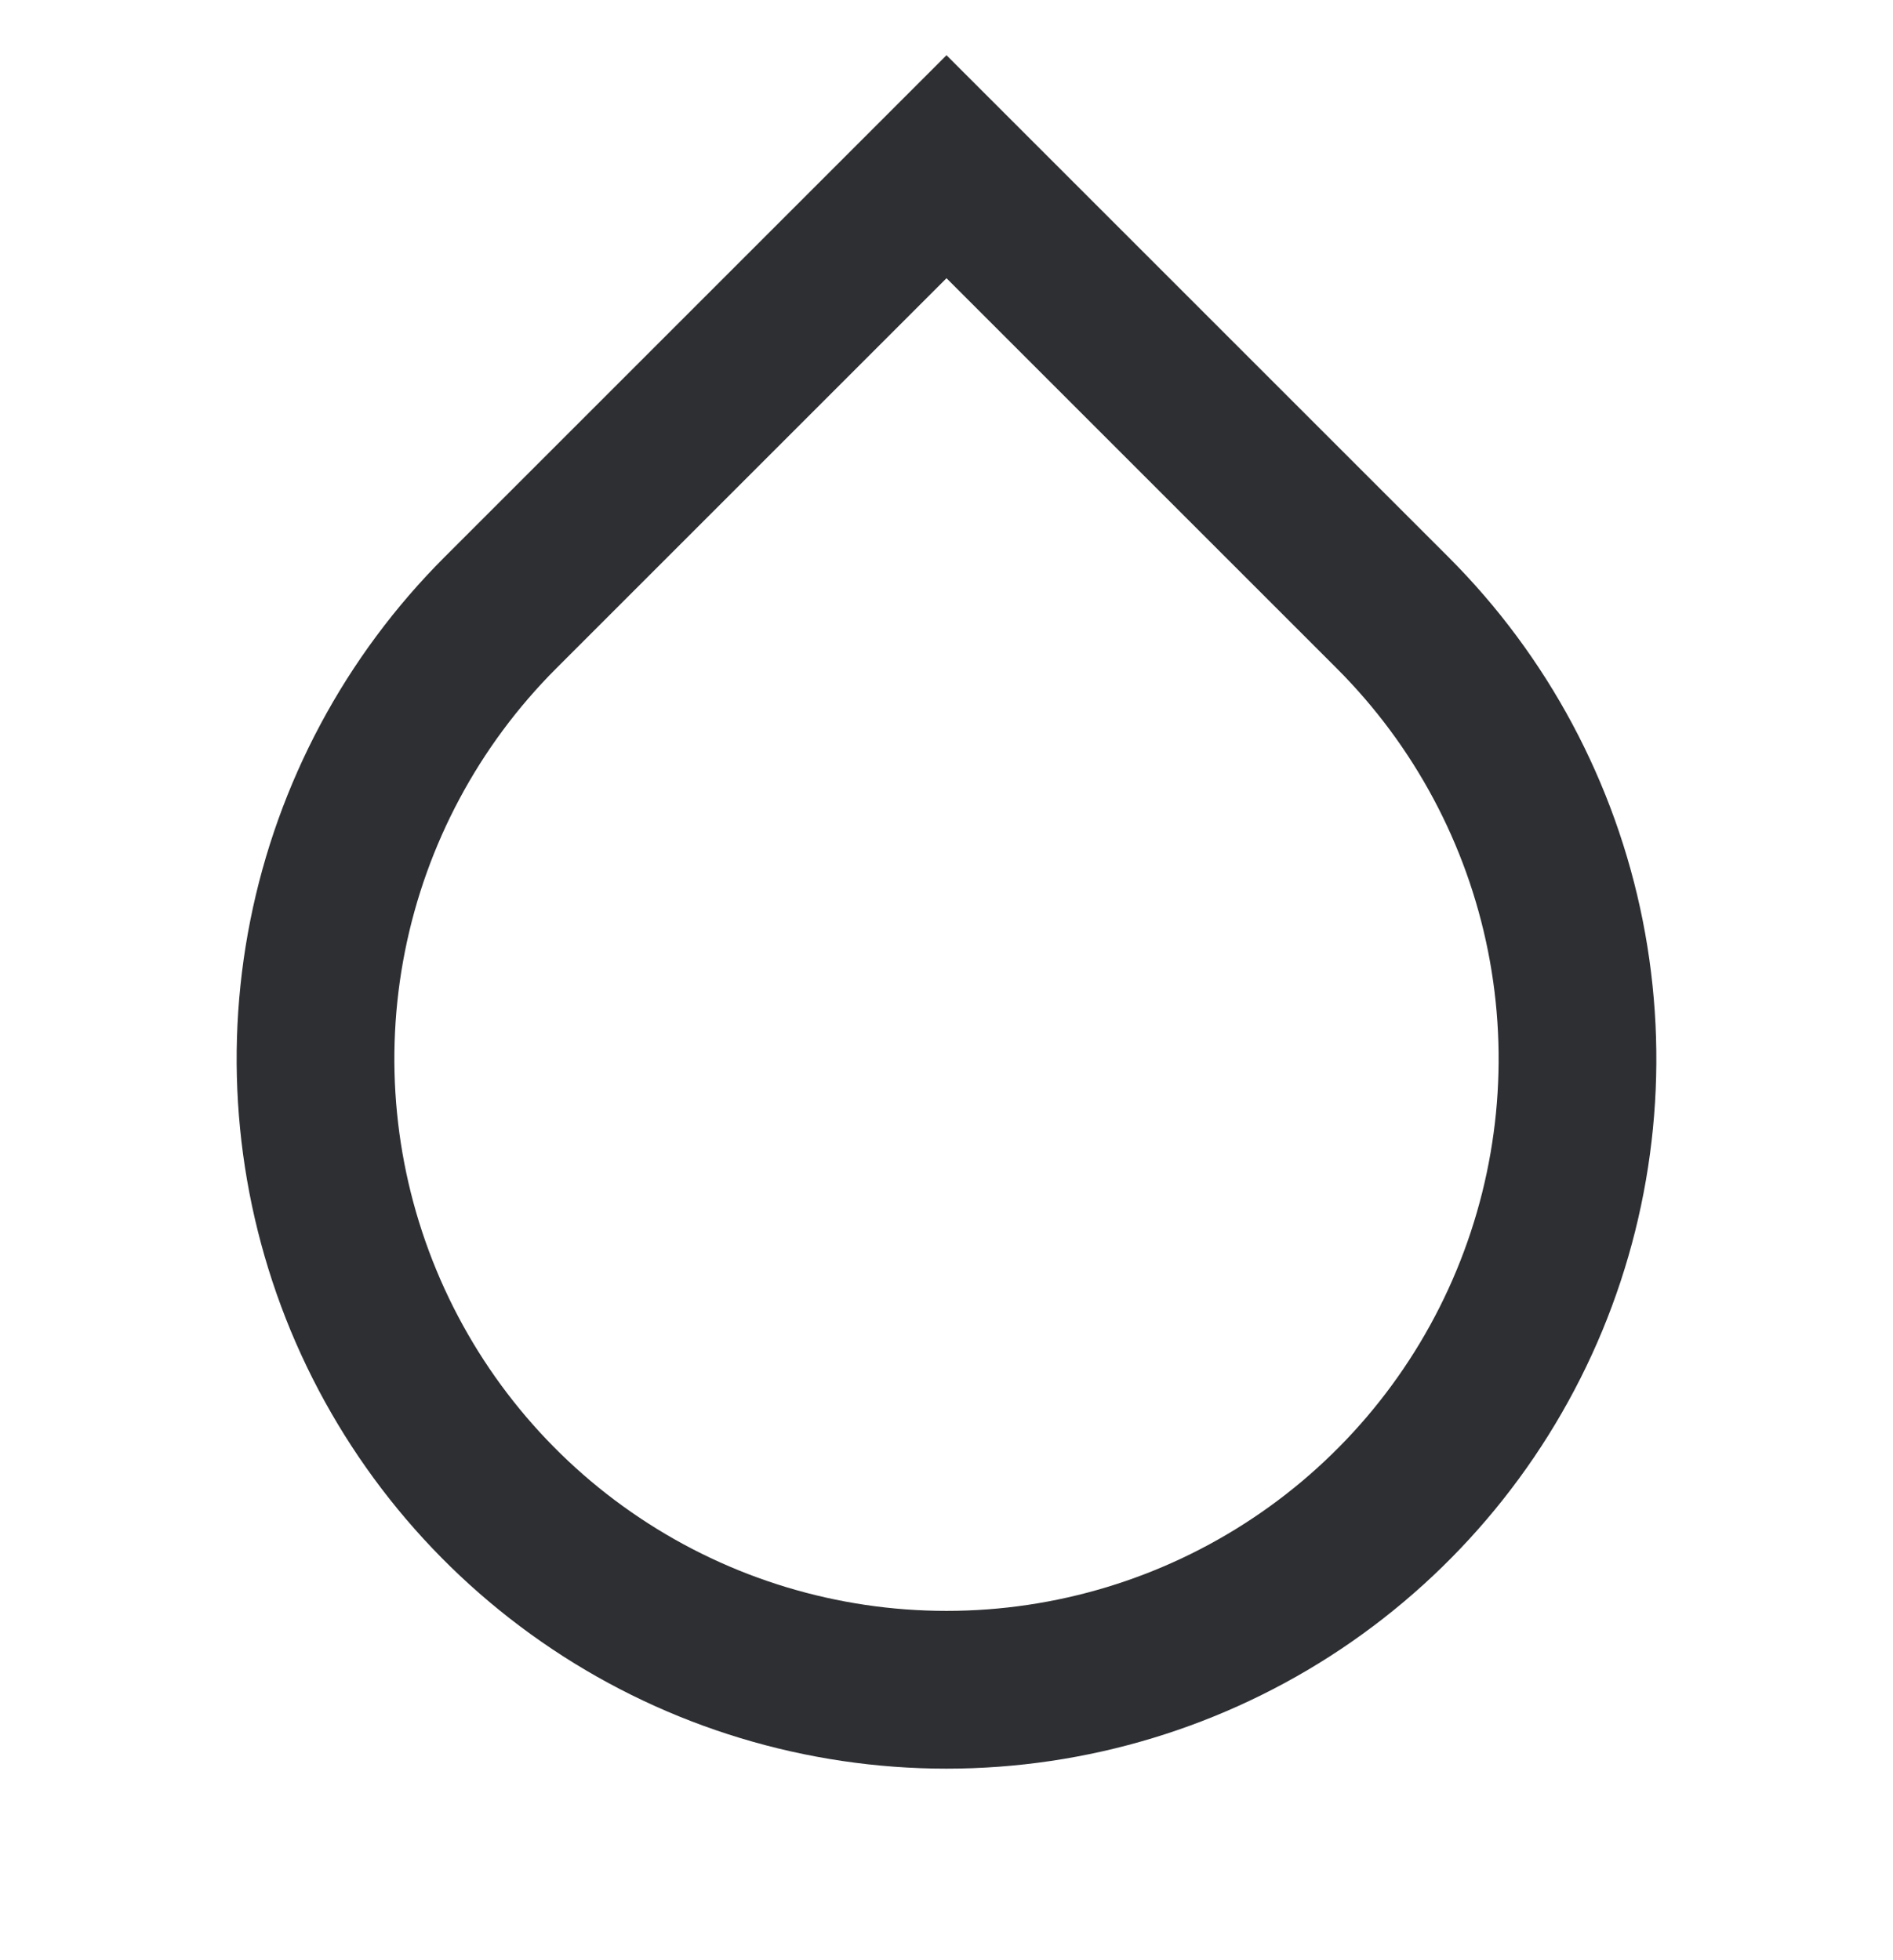 <svg width="28" height="29" viewBox="0 0 28 29" fill="none" xmlns="http://www.w3.org/2000/svg">
<g clip-path="url(#clip0_53_3177)">
<path d="M14 4.116L8.225 9.891C7.083 11.034 6.305 12.489 5.99 14.073C5.675 15.657 5.837 17.299 6.455 18.791C7.073 20.284 8.12 21.559 9.463 22.456C10.806 23.354 12.385 23.832 14 23.832C15.615 23.832 17.194 23.354 18.537 22.456C19.88 21.559 20.927 20.284 21.545 18.791C22.163 17.299 22.325 15.657 22.01 14.073C21.695 12.489 20.917 11.034 19.775 9.891L14 4.116ZM14 0.817L21.425 8.242C22.893 9.71 23.893 11.581 24.298 13.618C24.703 15.655 24.495 17.766 23.701 19.685C22.906 21.603 21.56 23.243 19.834 24.397C18.107 25.551 16.077 26.166 14 26.166C11.923 26.166 9.893 25.551 8.167 24.397C6.44 23.243 5.094 21.603 4.299 19.685C3.505 17.766 3.297 15.655 3.702 13.618C4.107 11.581 5.107 9.71 6.575 8.242L14 0.817Z" fill="#2D2F33"/>
</g>
<defs>
<clipPath id="clip0_53_3177">
<rect width="28" height="28" fill="white" transform="translate(0 0.5)"/>
</clipPath>
</defs>
</svg>
